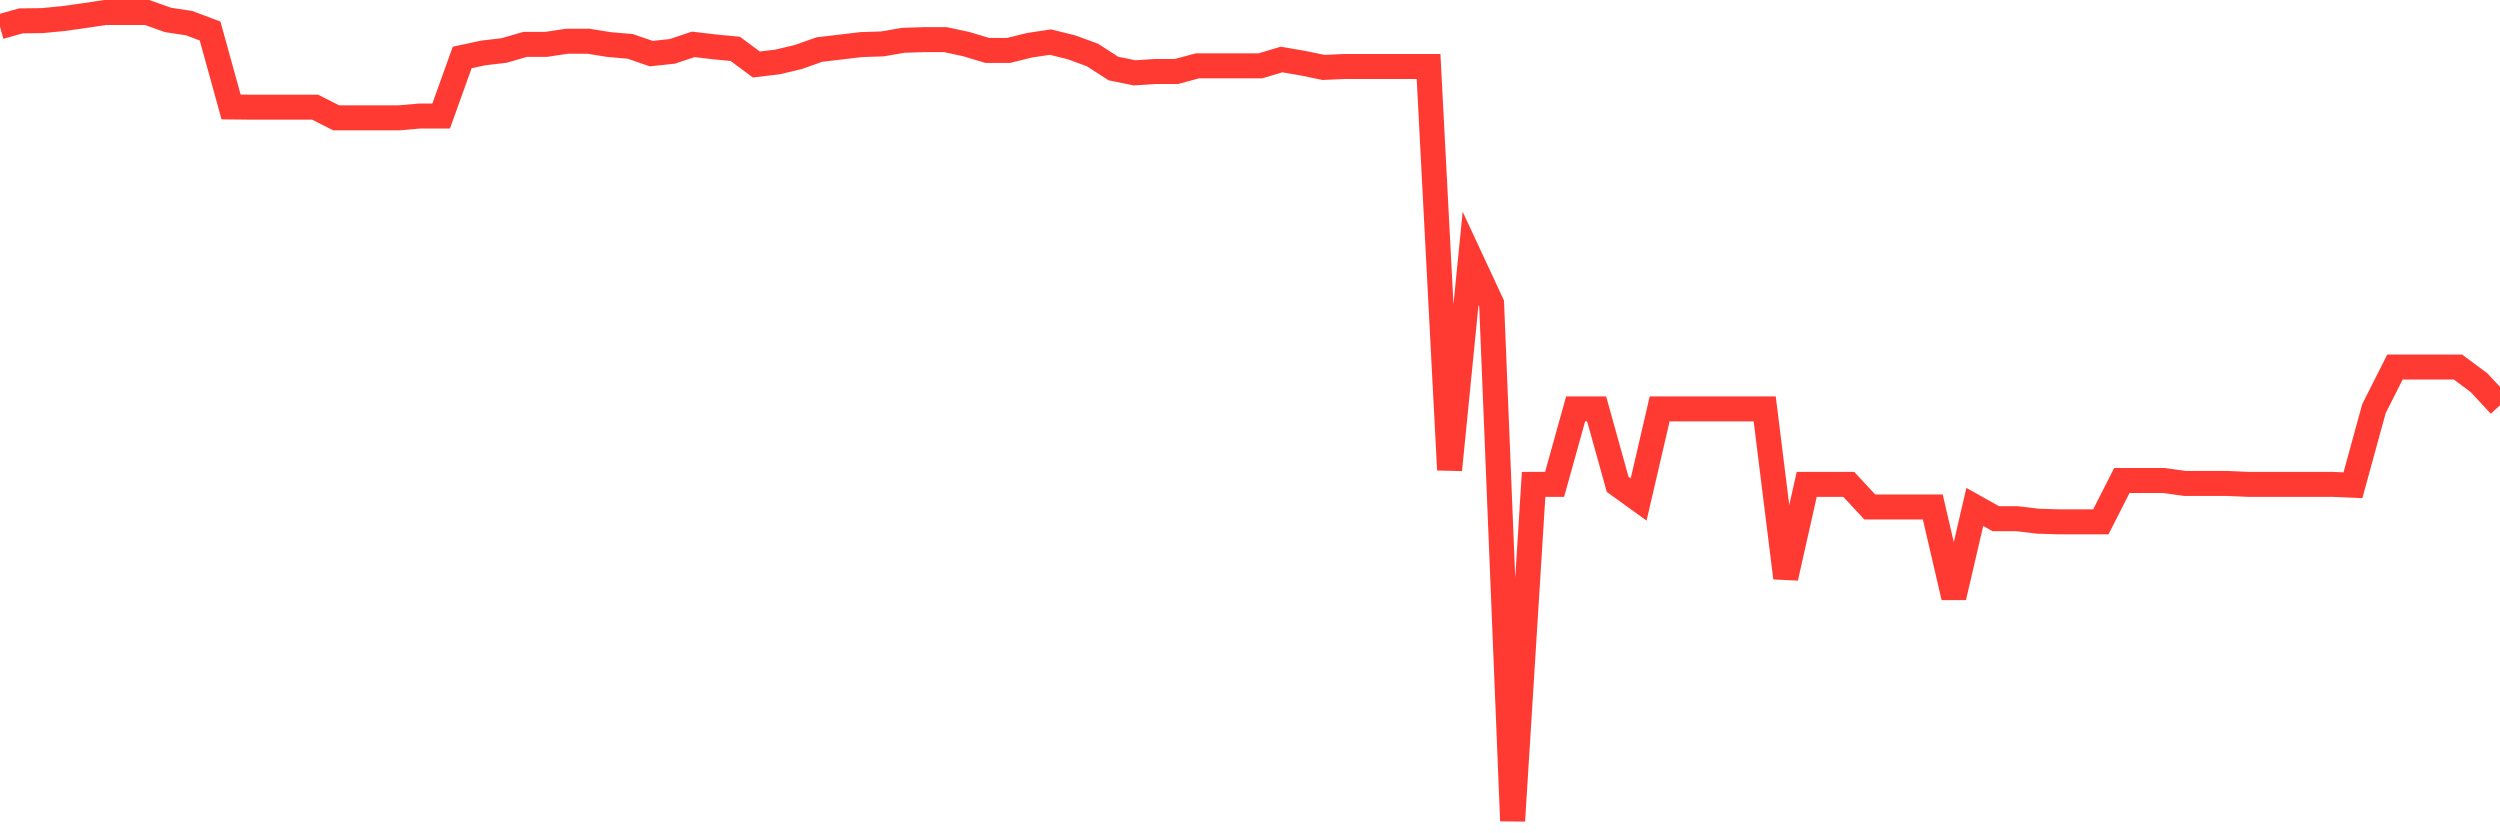 <svg
  xmlns="http://www.w3.org/2000/svg"
  xmlns:xlink="http://www.w3.org/1999/xlink"
  width="120"
  height="40"
  viewBox="0 0 120 40"
  preserveAspectRatio="none"
>
  <polyline
    points="0,1.283 1.008,1.001 2.017,0.99 3.025,0.893 4.034,0.752 5.042,0.6 6.05,0.6 7.059,0.6 8.067,0.958 9.076,1.11 10.084,1.489 11.092,5.134 12.101,5.145 13.109,5.145 14.118,5.145 15.126,5.145 16.134,5.655 17.143,5.655 18.151,5.655 19.16,5.655 20.168,5.568 21.176,5.568 22.185,2.759 23.193,2.542 24.202,2.422 25.21,2.129 26.218,2.129 27.227,1.978 28.235,1.978 29.244,2.14 30.252,2.227 31.261,2.574 32.269,2.466 33.277,2.129 34.286,2.249 35.294,2.346 36.303,3.095 37.311,2.976 38.319,2.737 39.328,2.379 40.336,2.26 41.345,2.14 42.353,2.108 43.361,1.934 44.37,1.902 45.378,1.902 46.387,2.119 47.395,2.422 48.403,2.422 49.412,2.173 50.42,2.021 51.429,2.27 52.437,2.639 53.445,3.29 54.454,3.496 55.462,3.431 56.471,3.431 57.479,3.16 58.487,3.16 59.496,3.16 60.504,3.16 61.513,2.856 62.521,3.03 63.529,3.236 64.538,3.192 65.546,3.192 66.555,3.192 67.563,3.192 68.571,3.192 69.58,22.554 70.588,12.402 71.597,14.571 72.605,39.4 73.613,23.249 74.622,23.249 75.63,19.626 76.639,19.626 77.647,23.249 78.655,23.975 79.664,19.626 80.672,19.626 81.681,19.626 82.689,19.626 83.697,19.626 84.706,19.626 85.714,27.739 86.723,23.249 87.731,23.249 88.739,23.249 89.748,24.333 90.756,24.333 91.765,24.333 92.773,24.333 93.782,28.672 94.79,24.333 95.798,24.897 96.807,24.897 97.815,25.017 98.824,25.049 99.832,25.049 100.84,25.049 101.849,23.064 102.857,23.064 103.866,23.064 104.874,23.205 105.882,23.205 106.891,23.205 107.899,23.249 108.908,23.249 109.916,23.249 110.924,23.249 111.933,23.249 112.941,23.292 113.95,19.615 114.958,17.619 115.966,17.619 116.975,17.619 117.983,17.619 118.992,18.368 120,19.452"
    fill="none"
    stroke="#ff3a33"
    stroke-width="1.2"
  >
  </polyline>
</svg>